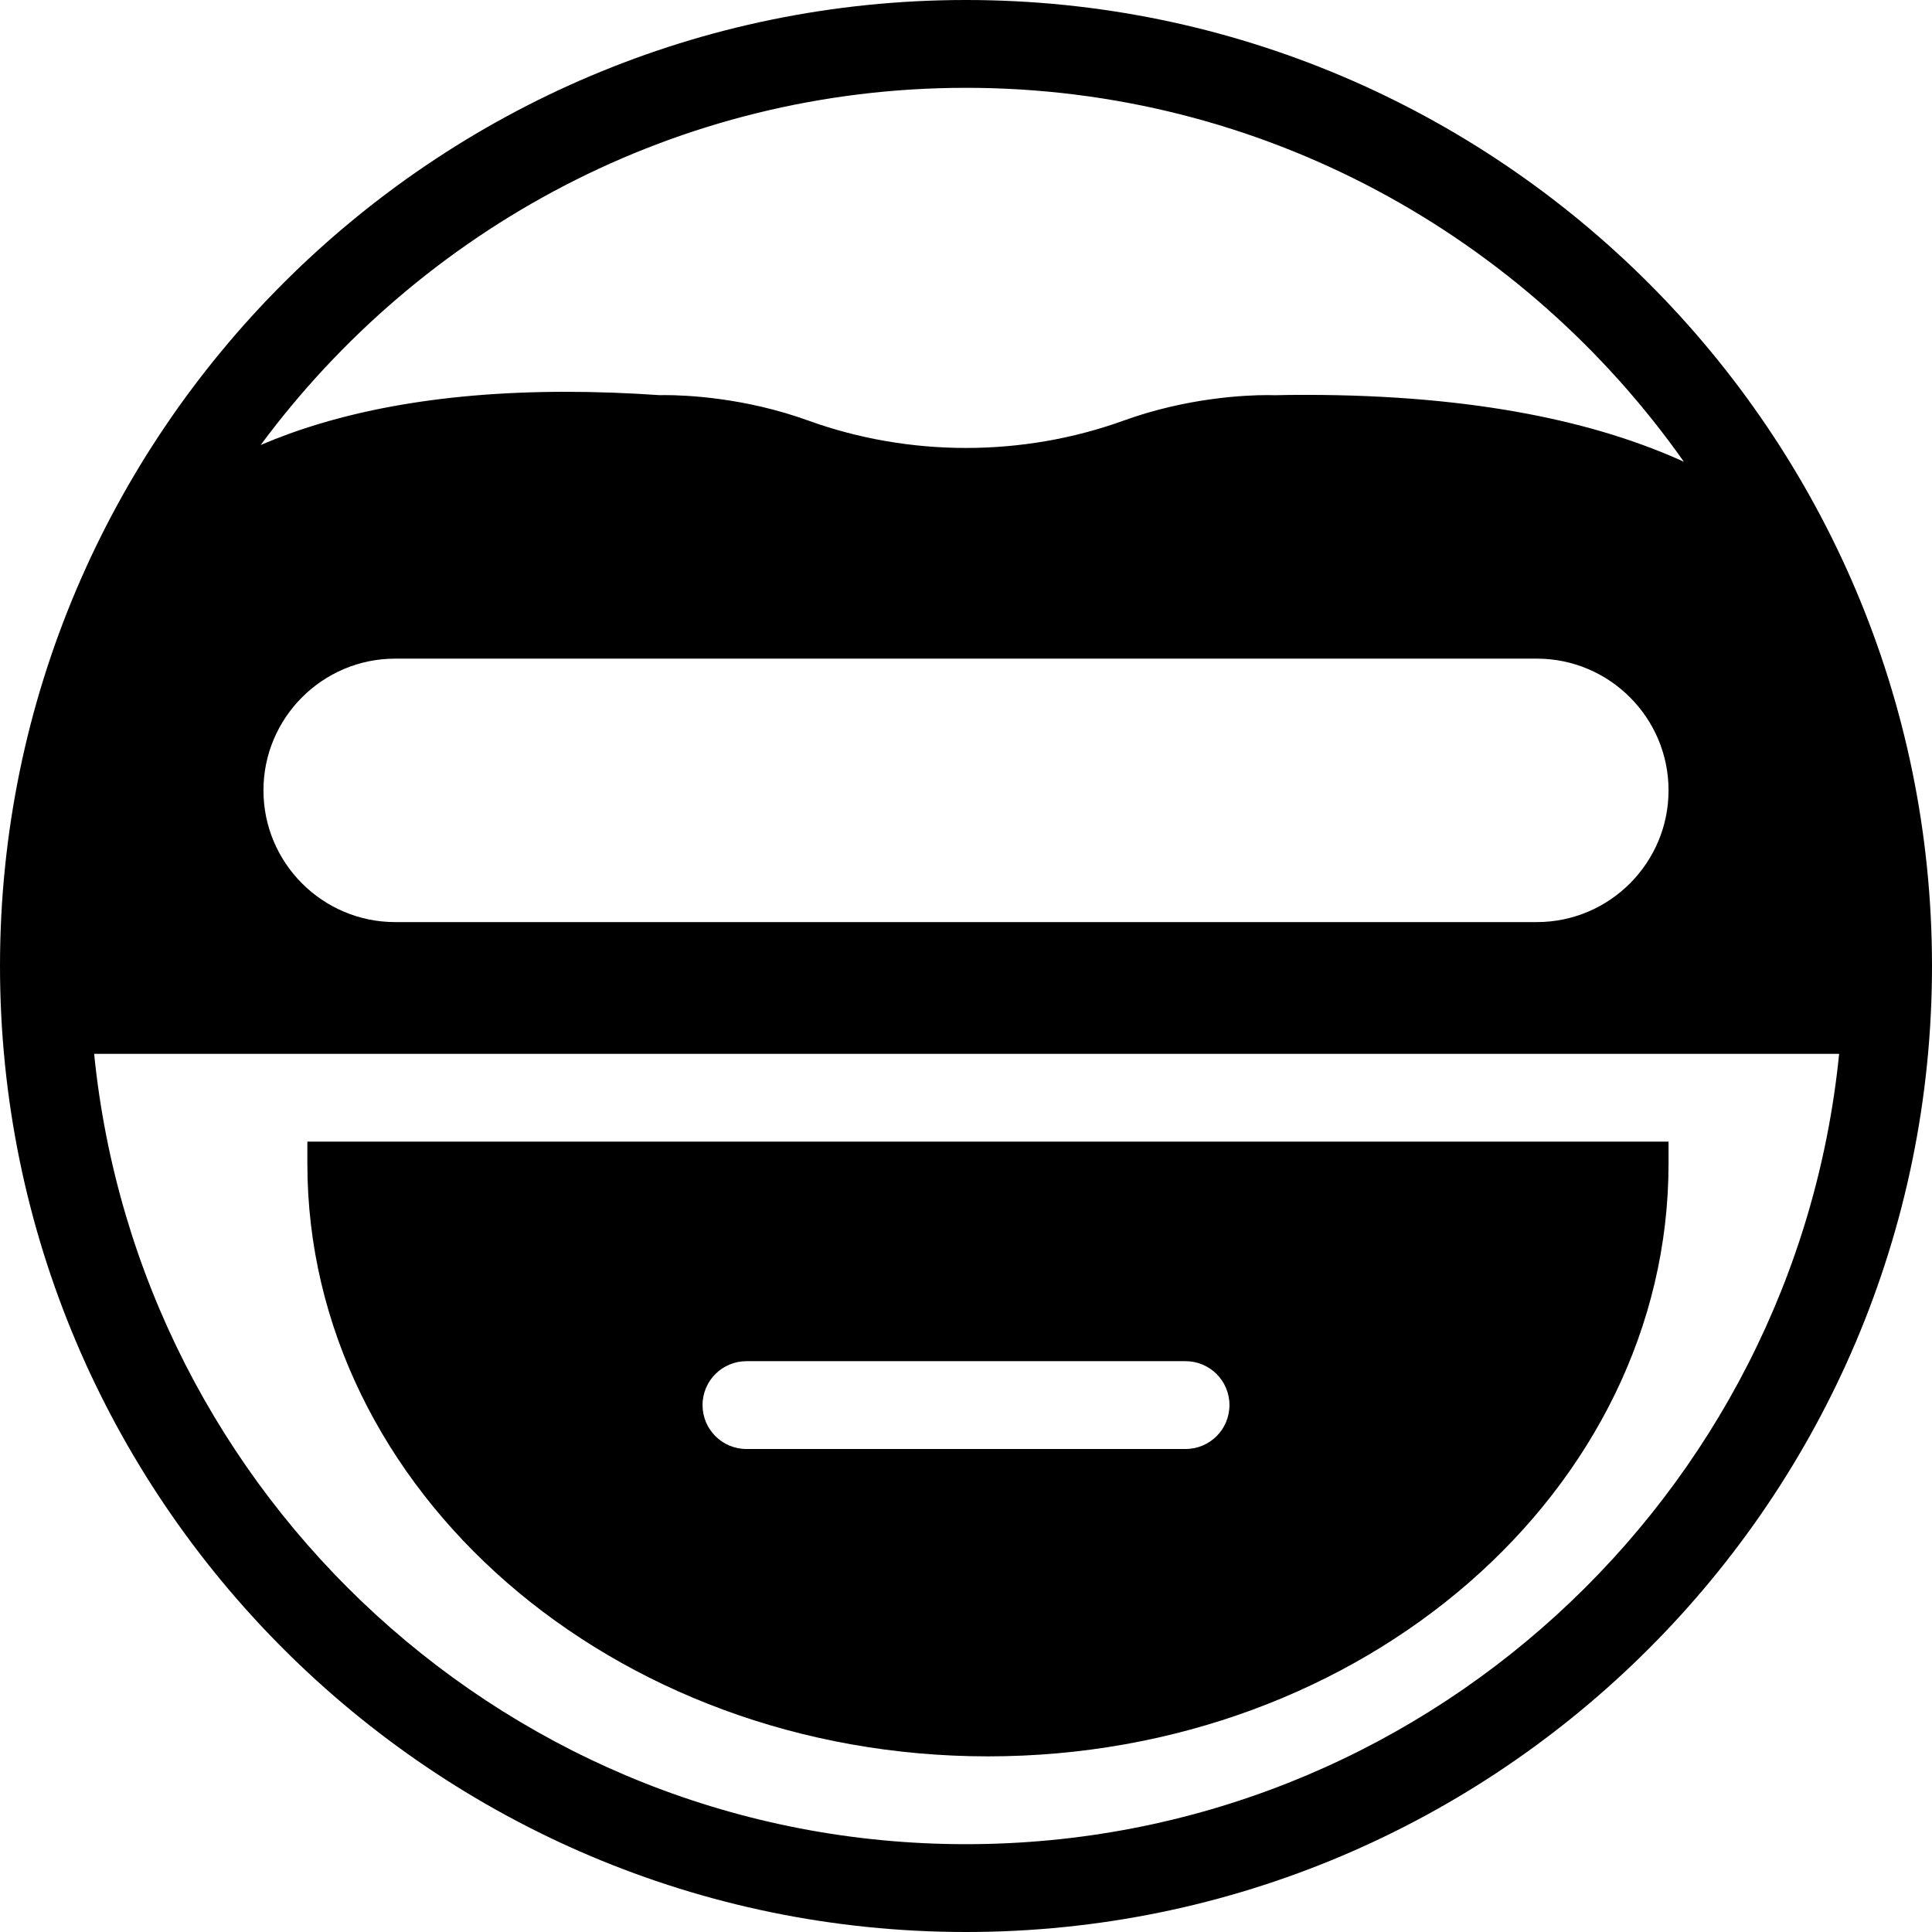 <?xml version="1.0" encoding="iso-8859-1"?>
<!-- Uploaded to: SVG Repo, www.svgrepo.com, Generator: SVG Repo Mixer Tools -->
<!DOCTYPE svg PUBLIC "-//W3C//DTD SVG 1.1//EN" "http://www.w3.org/Graphics/SVG/1.1/DTD/svg11.dtd">
<svg fill="#000000" height="800px" width="800px" version="1.1" id="Capa_1" xmlns="http://www.w3.org/2000/svg" xmlns:xlink="http://www.w3.org/1999/xlink" 
	 viewBox="0 0 44 44" xml:space="preserve">
<g>
	<path d="M22,0C9.869,0,0,9.869,0,22s9.869,22,22,22s22-9.869,22-22S34.131,0,22,0z M22,2c6.754,0,12.726,3.375,16.349,8.516
		c-1.947-0.887-4.706-1.523-8.622-1.523c-0.244,0-0.493,0.002-0.685,0.008l-0.169-0.003c-0.505,0-1.833,0.057-3.281,0.58
		c-2.299,0.832-4.884,0.832-7.185,0c-1.447-0.523-2.775-0.58-3.28-0.58L15.03,9c-0.735-0.051-1.454-0.077-2.138-0.077
		c-3.022,0-5.272,0.492-6.955,1.211C9.584,5.211,15.417,2,22,2z M38,18c0,1.654-1.346,3-3,3H9c-1.654,0-3-1.346-3-3s1.346-3,3-3h26
		C36.654,15,38,16.346,38,18z M22,42C11.651,42,3.155,34.087,2.144,24h0.43H3h37h1.802h0.083C40.876,34.091,32.352,42,22,42z"/>
	<path d="M7,26.5C7,33.944,13.953,40,22.5,40S38,33.944,38,26.5V26c-1.229,0-29.938,0-31,0V26.5z M17,31h10c0.553,0,1,0.447,1,1
		s-0.447,1-1,1H17c-0.553,0-1-0.447-1-1S16.447,31,17,31z"/>
</g>
</svg>